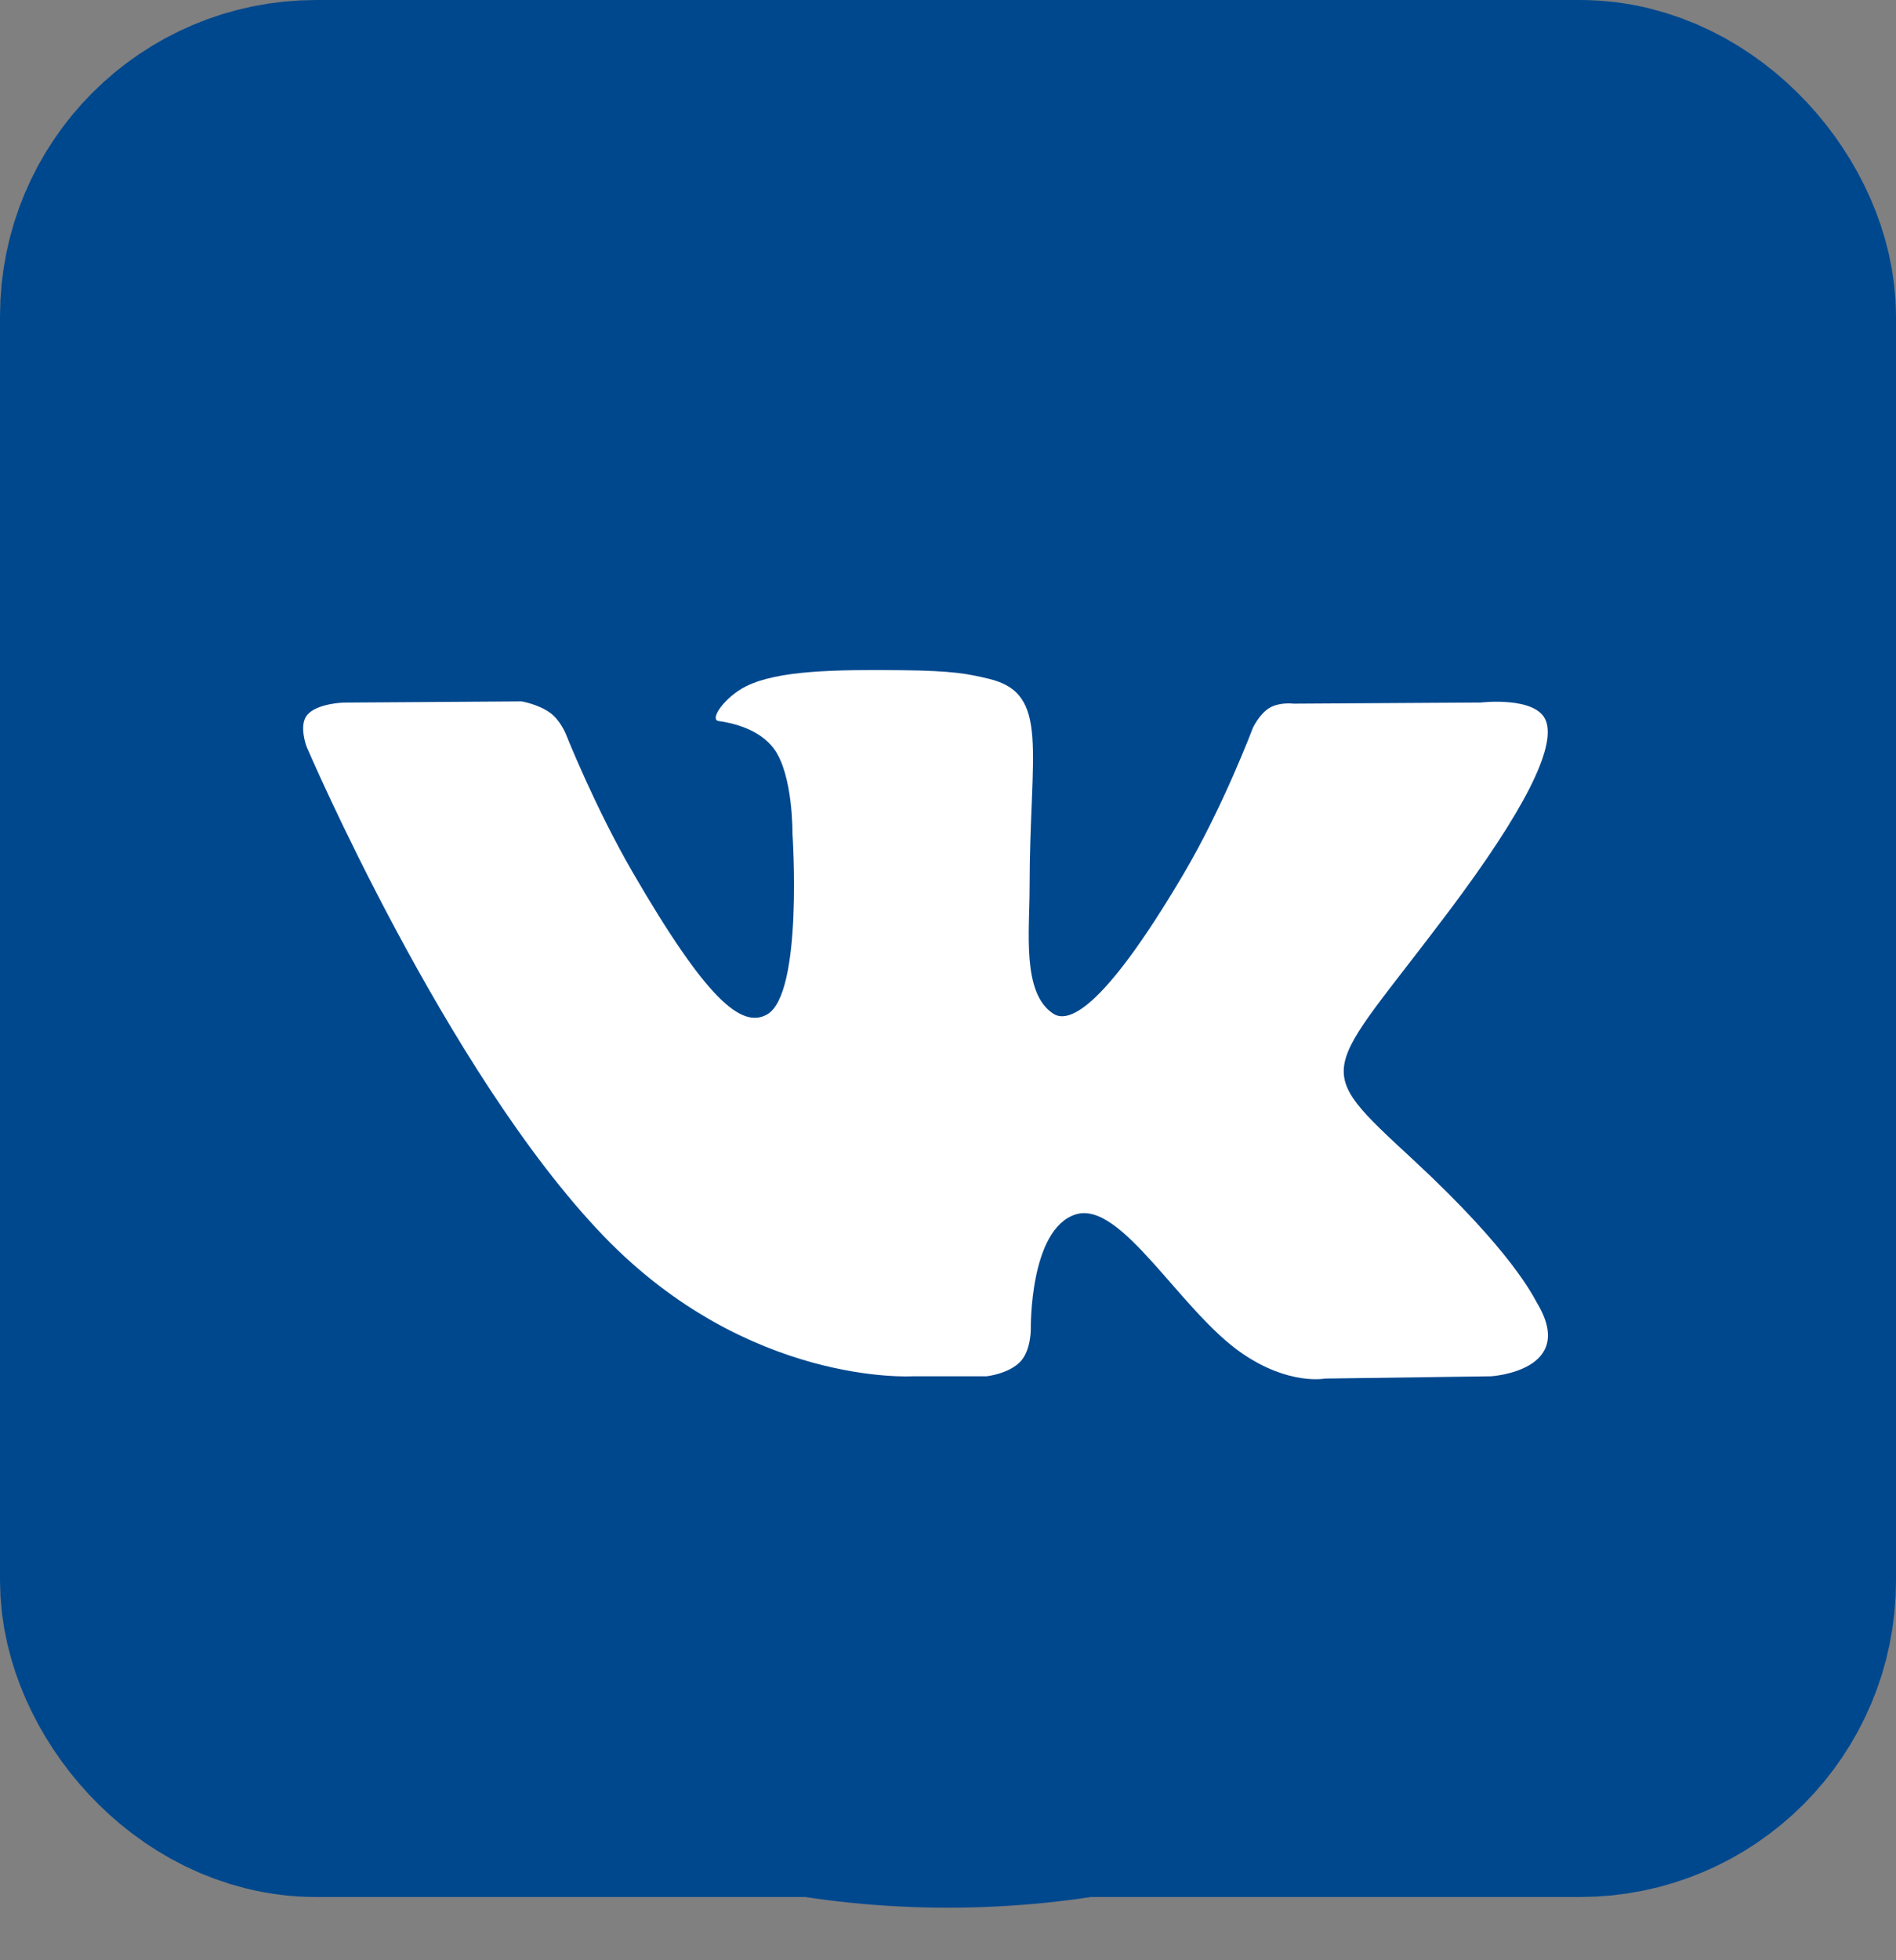 <svg width="30" height="31" viewBox="0 0 30 31" fill="none" xmlns="http://www.w3.org/2000/svg">
<rect x="0" y="0" width="30" height="31" fill="#808080" stroke="none"/>
<rect x="2.5" y="2.5" width="25" height="25" rx="2.5" stroke="#00488E" stroke-width="5"/>
<path d="M15 30.169C23.284 30.169 30 23.466 30 15.198C30 6.929 23.284 0.227 15 0.227C6.716 0.227 0 6.929 0 15.198C0 23.466 6.716 30.169 15 30.169Z" fill="#00488E"/>
<path fill-rule="evenodd" clip-rule="evenodd" d="M14.433 21.765H15.611C15.611 21.765 15.966 21.726 16.148 21.53C16.315 21.351 16.31 21.014 16.31 21.014C16.31 21.014 16.287 19.437 17.02 19.205C17.743 18.977 18.671 20.729 19.654 21.403C20.398 21.913 20.964 21.801 20.964 21.801L23.594 21.765C23.594 21.765 24.97 21.68 24.317 20.6C24.264 20.512 23.938 19.801 22.362 18.342C20.712 16.814 20.933 17.061 22.92 14.418C24.13 12.808 24.614 11.826 24.463 11.405C24.319 11.004 23.429 11.11 23.429 11.11L20.467 11.128C20.467 11.128 20.247 11.099 20.085 11.196C19.926 11.291 19.823 11.513 19.823 11.513C19.823 11.513 19.355 12.758 18.729 13.818C17.41 16.053 16.883 16.171 16.668 16.032C16.166 15.709 16.291 14.733 16.291 14.039C16.291 11.873 16.621 10.97 15.651 10.736C15.329 10.659 15.092 10.607 14.268 10.599C13.212 10.588 12.317 10.602 11.811 10.85C11.474 11.015 11.214 11.382 11.372 11.403C11.568 11.429 12.011 11.522 12.246 11.841C12.55 12.254 12.539 13.179 12.539 13.179C12.539 13.179 12.714 15.729 12.132 16.046C11.733 16.263 11.185 15.819 10.009 13.792C9.407 12.753 8.952 11.605 8.952 11.605C8.952 11.605 8.865 11.39 8.708 11.275C8.518 11.136 8.253 11.092 8.253 11.092L5.439 11.111C5.439 11.111 5.016 11.122 4.861 11.306C4.723 11.469 4.85 11.806 4.85 11.806C4.85 11.806 7.053 16.951 9.548 19.544C11.836 21.921 14.433 21.765 14.433 21.765Z" fill="white"/>
</svg>

